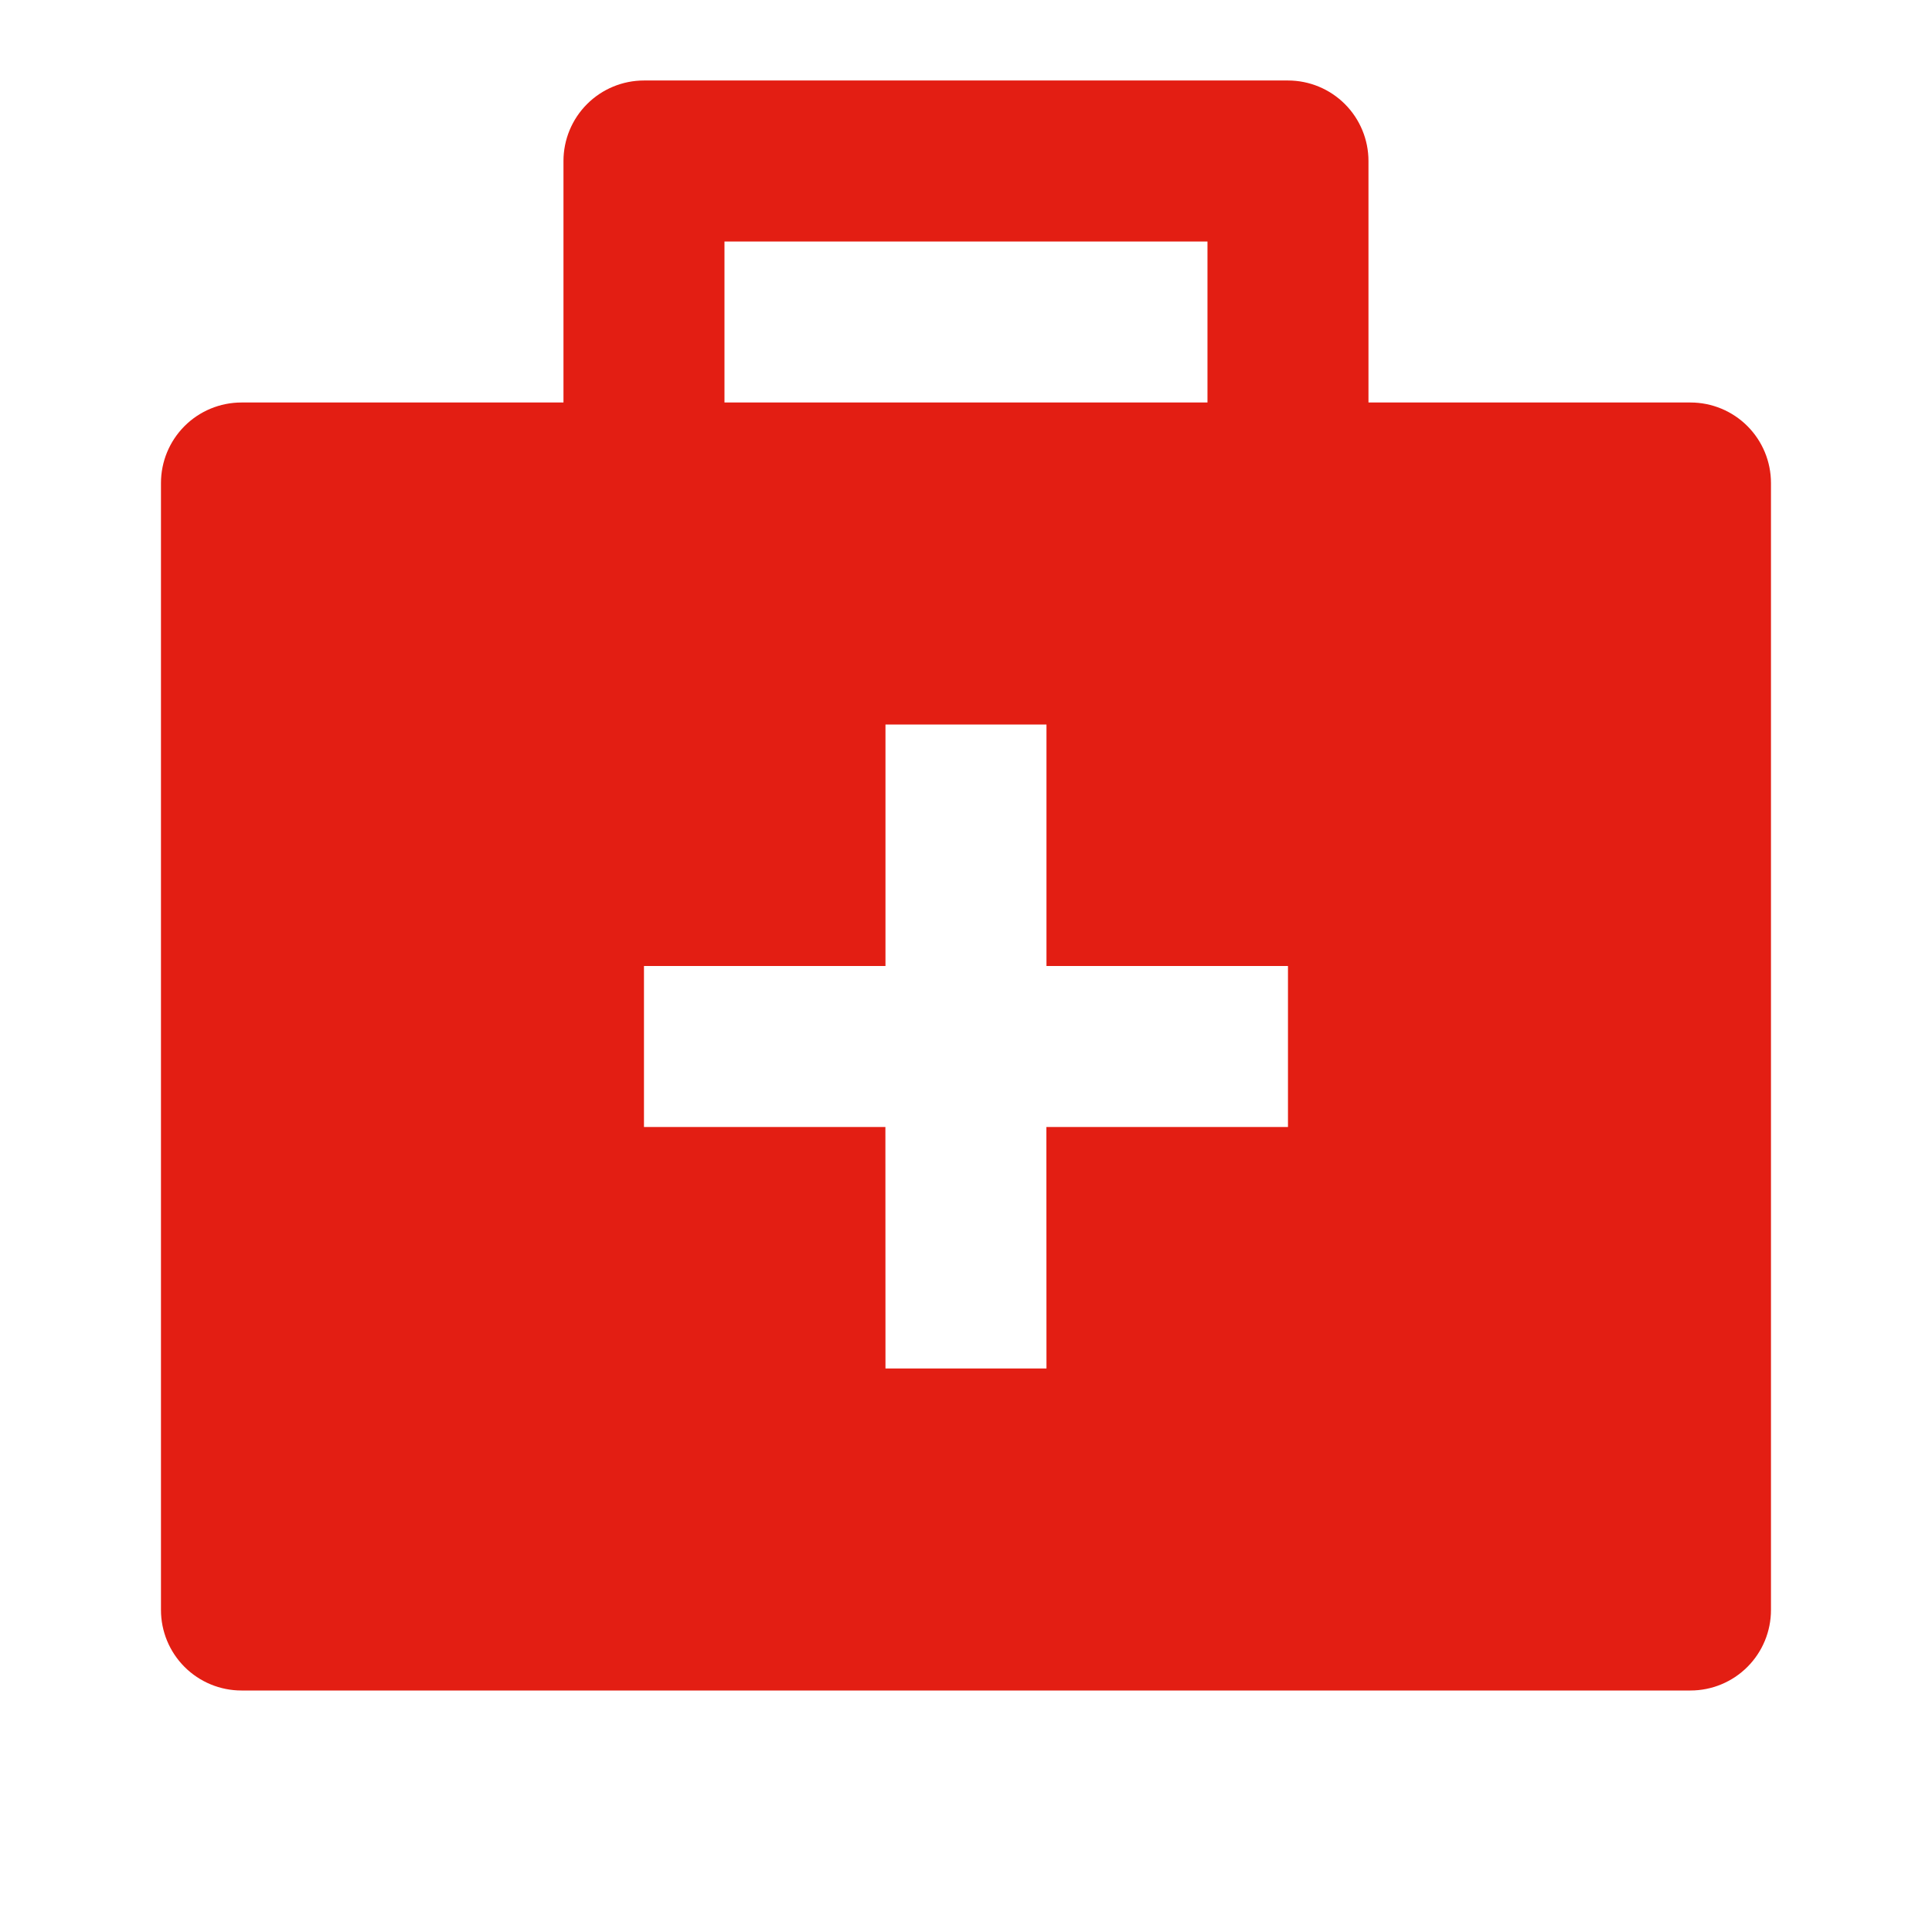 <?xml version="1.0" encoding="UTF-8"?> <svg xmlns="http://www.w3.org/2000/svg" width="364" height="364" viewBox="0 0 364 364" fill="none"> <path d="M242.661 15.166C246.684 15.166 250.542 16.764 253.386 19.609C256.23 22.453 257.828 26.311 257.828 30.333V75.833H318.495C322.517 75.833 326.375 77.431 329.219 80.275C332.064 83.12 333.661 86.977 333.661 91V303.333C333.661 307.356 332.064 311.213 329.219 314.058C326.375 316.902 322.517 318.5 318.495 318.5H45.495C41.472 318.5 37.615 316.902 34.77 314.058C31.926 311.213 30.328 307.356 30.328 303.333V91C30.328 86.977 31.926 83.12 34.77 80.275C37.615 77.431 41.472 75.833 45.495 75.833H106.161V30.333C106.161 26.311 107.759 22.453 110.604 19.609C113.448 16.764 117.306 15.166 121.328 15.166H242.661ZM197.161 136.5H166.828V182H121.328V212.333H166.813L166.828 257.833H197.161L197.146 212.333H242.661V182H197.161V136.5ZM227.495 45.5H136.495V75.833H227.495V45.5Z" fill="#E31E13"></path> </svg> 